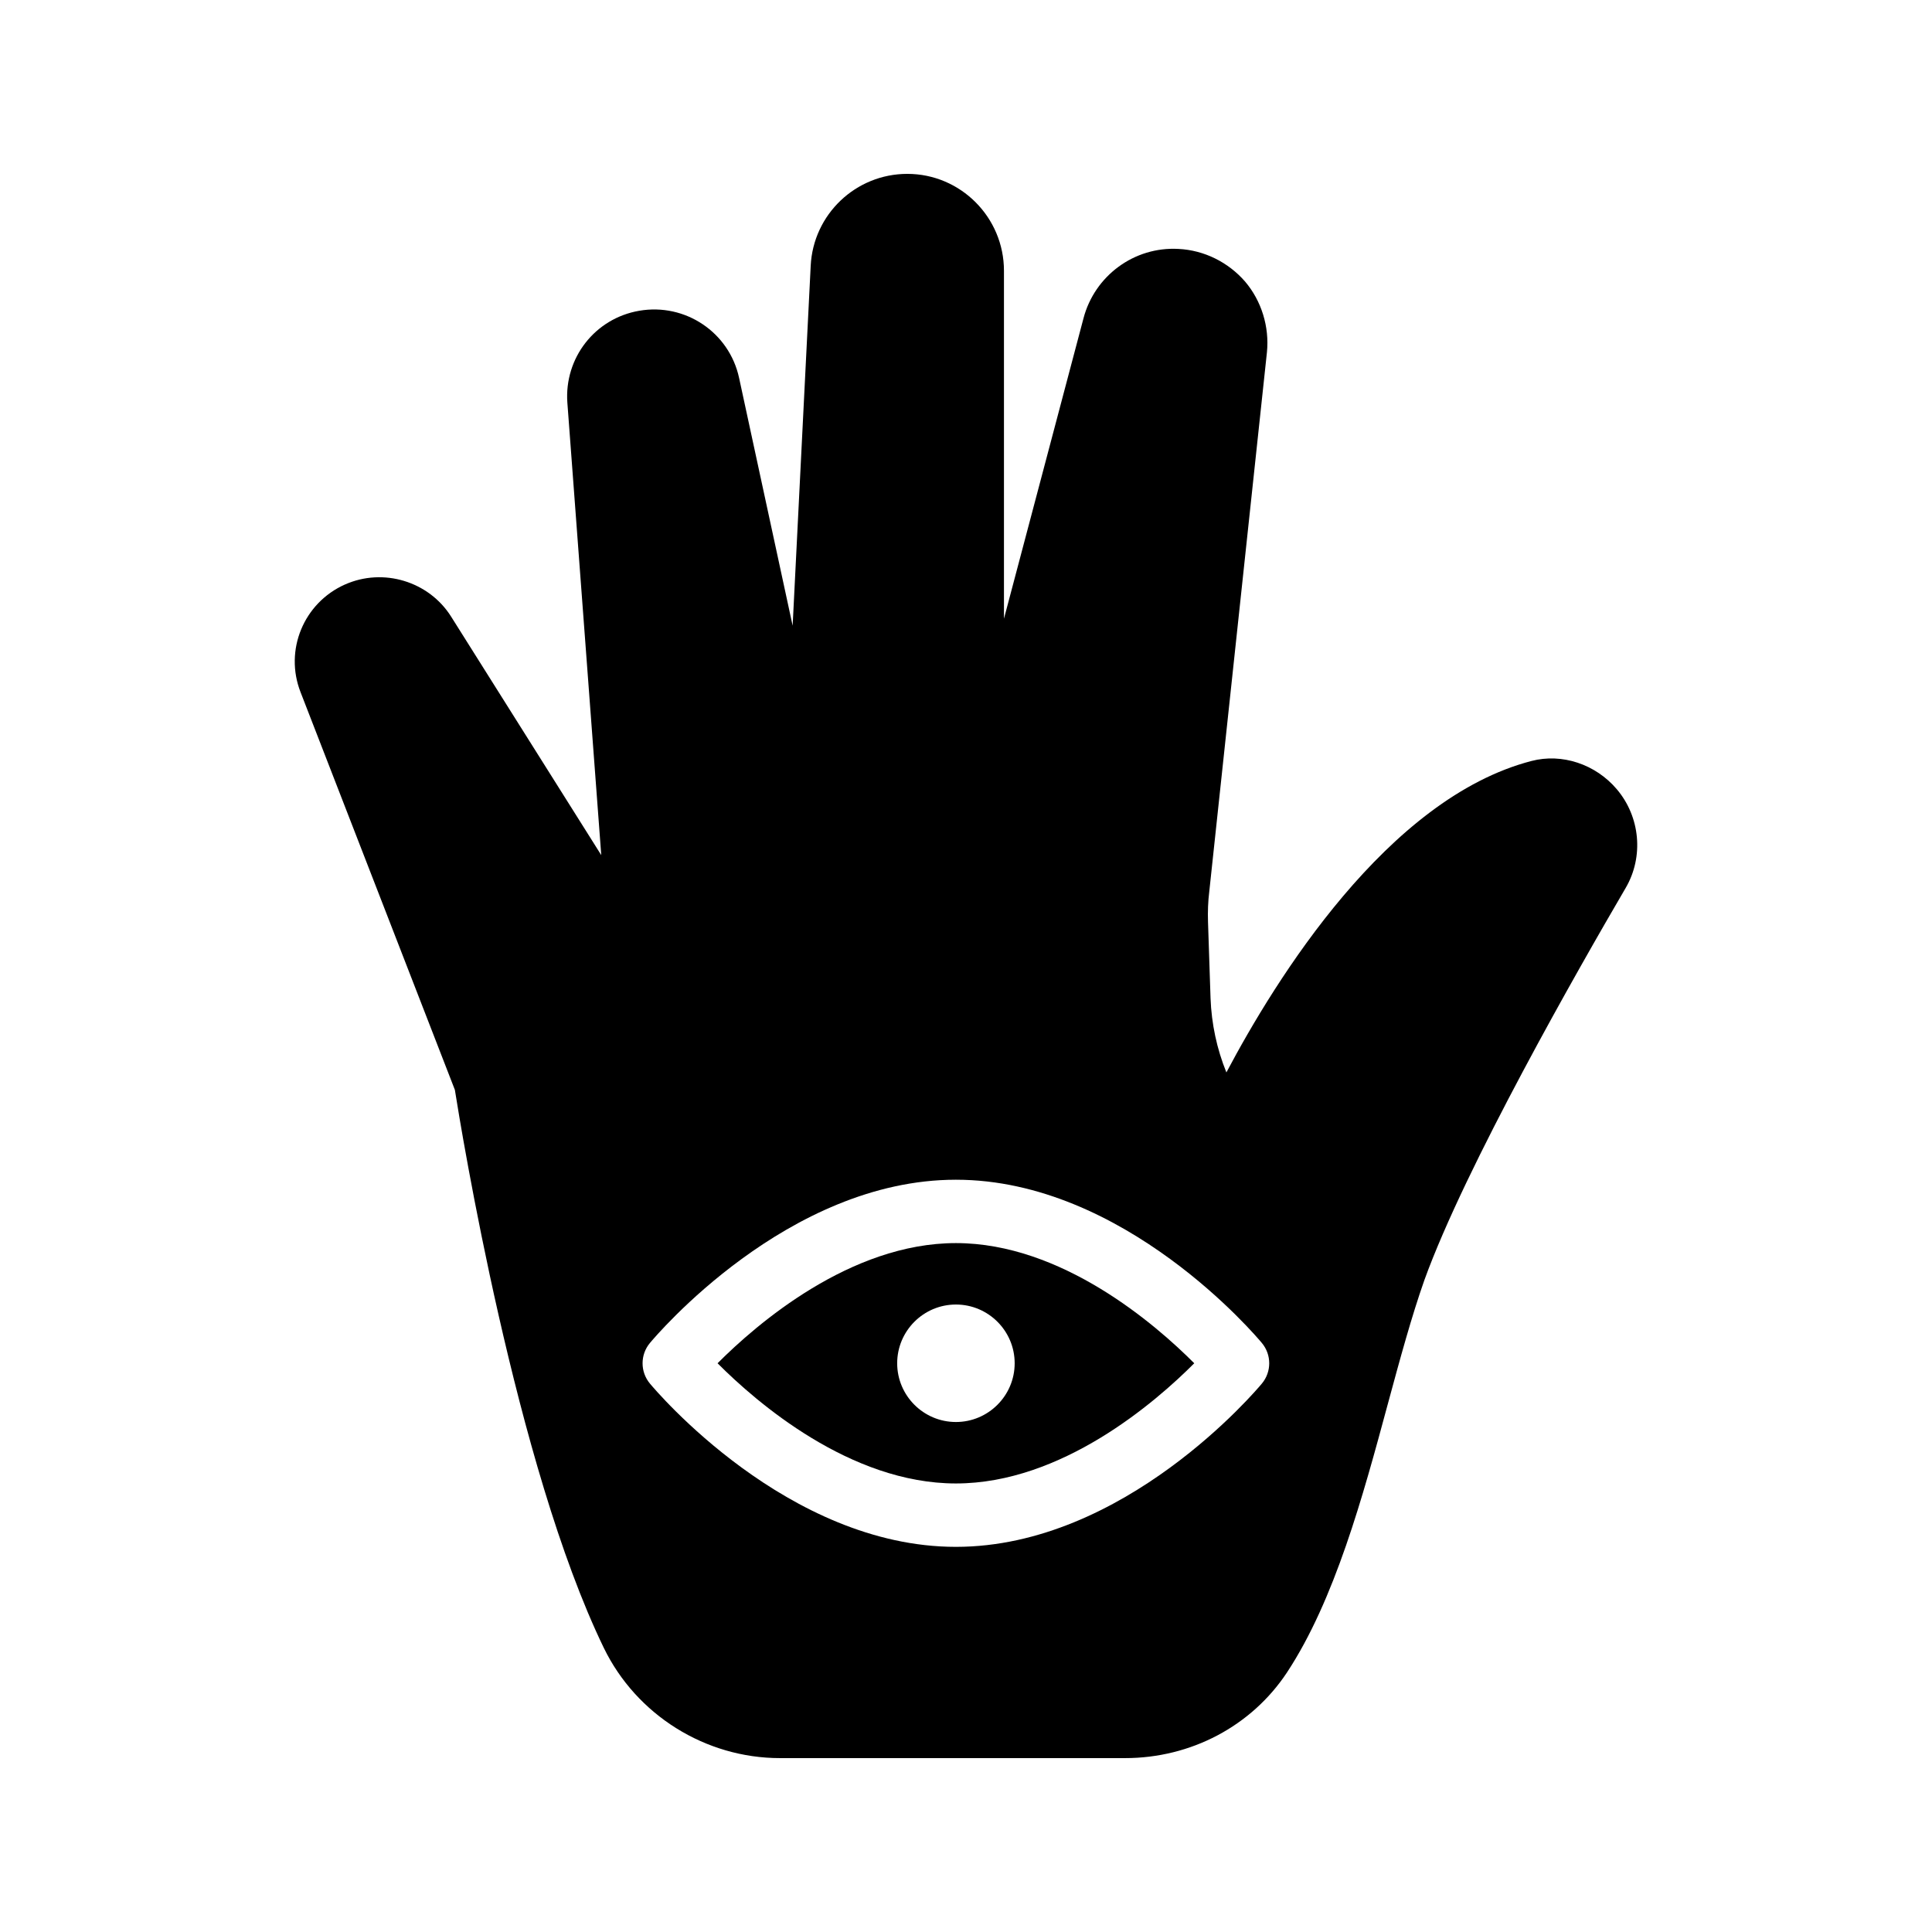 <?xml version="1.0" encoding="UTF-8"?>
<!-- Uploaded to: SVG Repo, www.svgrepo.com, Generator: SVG Repo Mixer Tools -->
<svg fill="#000000" width="800px" height="800px" version="1.1" viewBox="144 144 512 512" xmlns="http://www.w3.org/2000/svg">
 <g>
  <path d="m460.49 505.28c-10.273-10.309-35.105-31.848-63.164-31.848-28.059 0-52.891 21.543-63.164 31.848 10.273 10.312 35.105 31.852 63.164 31.852 28.062 0 52.891-21.543 63.164-31.852zm-78.727 0c0-8.582 6.984-15.566 15.566-15.566 8.586 0 15.57 6.984 15.57 15.566s-6.984 15.566-15.57 15.566c-8.582 0-15.566-6.984-15.566-15.566z"/>
  <path d="m235.41 298.9c-10.914 4.871-16.121 17.383-11.754 28.551l40.891 105.38c0.84 5.289 4.871 30.145 11.586 59.699 6.719 29.555 16.121 63.898 27.879 88.168 8.648 17.801 26.953 29.219 46.688 29.219h91.441c17.465 0 33.504-8.48 42.906-22.672 12.68-19.23 20.152-46.77 26.703-71.039 3.273-12.09 6.383-23.512 9.738-33 10.832-29.977 40.891-82.625 53.32-103.87 4.871-8.312 3.863-18.895-2.352-26.199-5.625-6.633-14.527-9.574-22.586-7.473-38.207 9.906-67.848 57.938-80.863 82.539-2.519-6.215-3.945-12.848-4.199-19.648l-0.672-20.238c-0.086-2.688 0-5.375 0.336-8.062l15.281-142.91c0.672-6.719-1.43-13.602-5.793-18.727-4.449-5.121-10.832-8.312-17.633-8.648-11.754-0.672-22.25 7.137-25.191 18.391l-21.074 79.602v-92.188c0-14.191-11.504-25.695-25.609-25.695-13.688 0-24.938 10.746-25.609 24.352l-4.785 95.387-14.191-65.664c-2.606-12.09-14.277-19.898-26.453-17.801-11.754 2.016-19.902 12.512-19.059 24.352l8.984 119.91-39.801-63.227c-5.879-9.32-17.969-13.016-28.129-8.48zm80.816 201.02c1.469-1.766 36.449-43.281 81.098-43.281 44.648 0 79.629 41.512 81.098 43.281 2.582 3.109 2.582 7.617 0 10.727-1.469 1.766-36.449 43.285-81.098 43.285-44.648 0-79.629-41.516-81.098-43.285-2.582-3.109-2.582-7.621 0-10.727z"/>
 </g>
</svg>